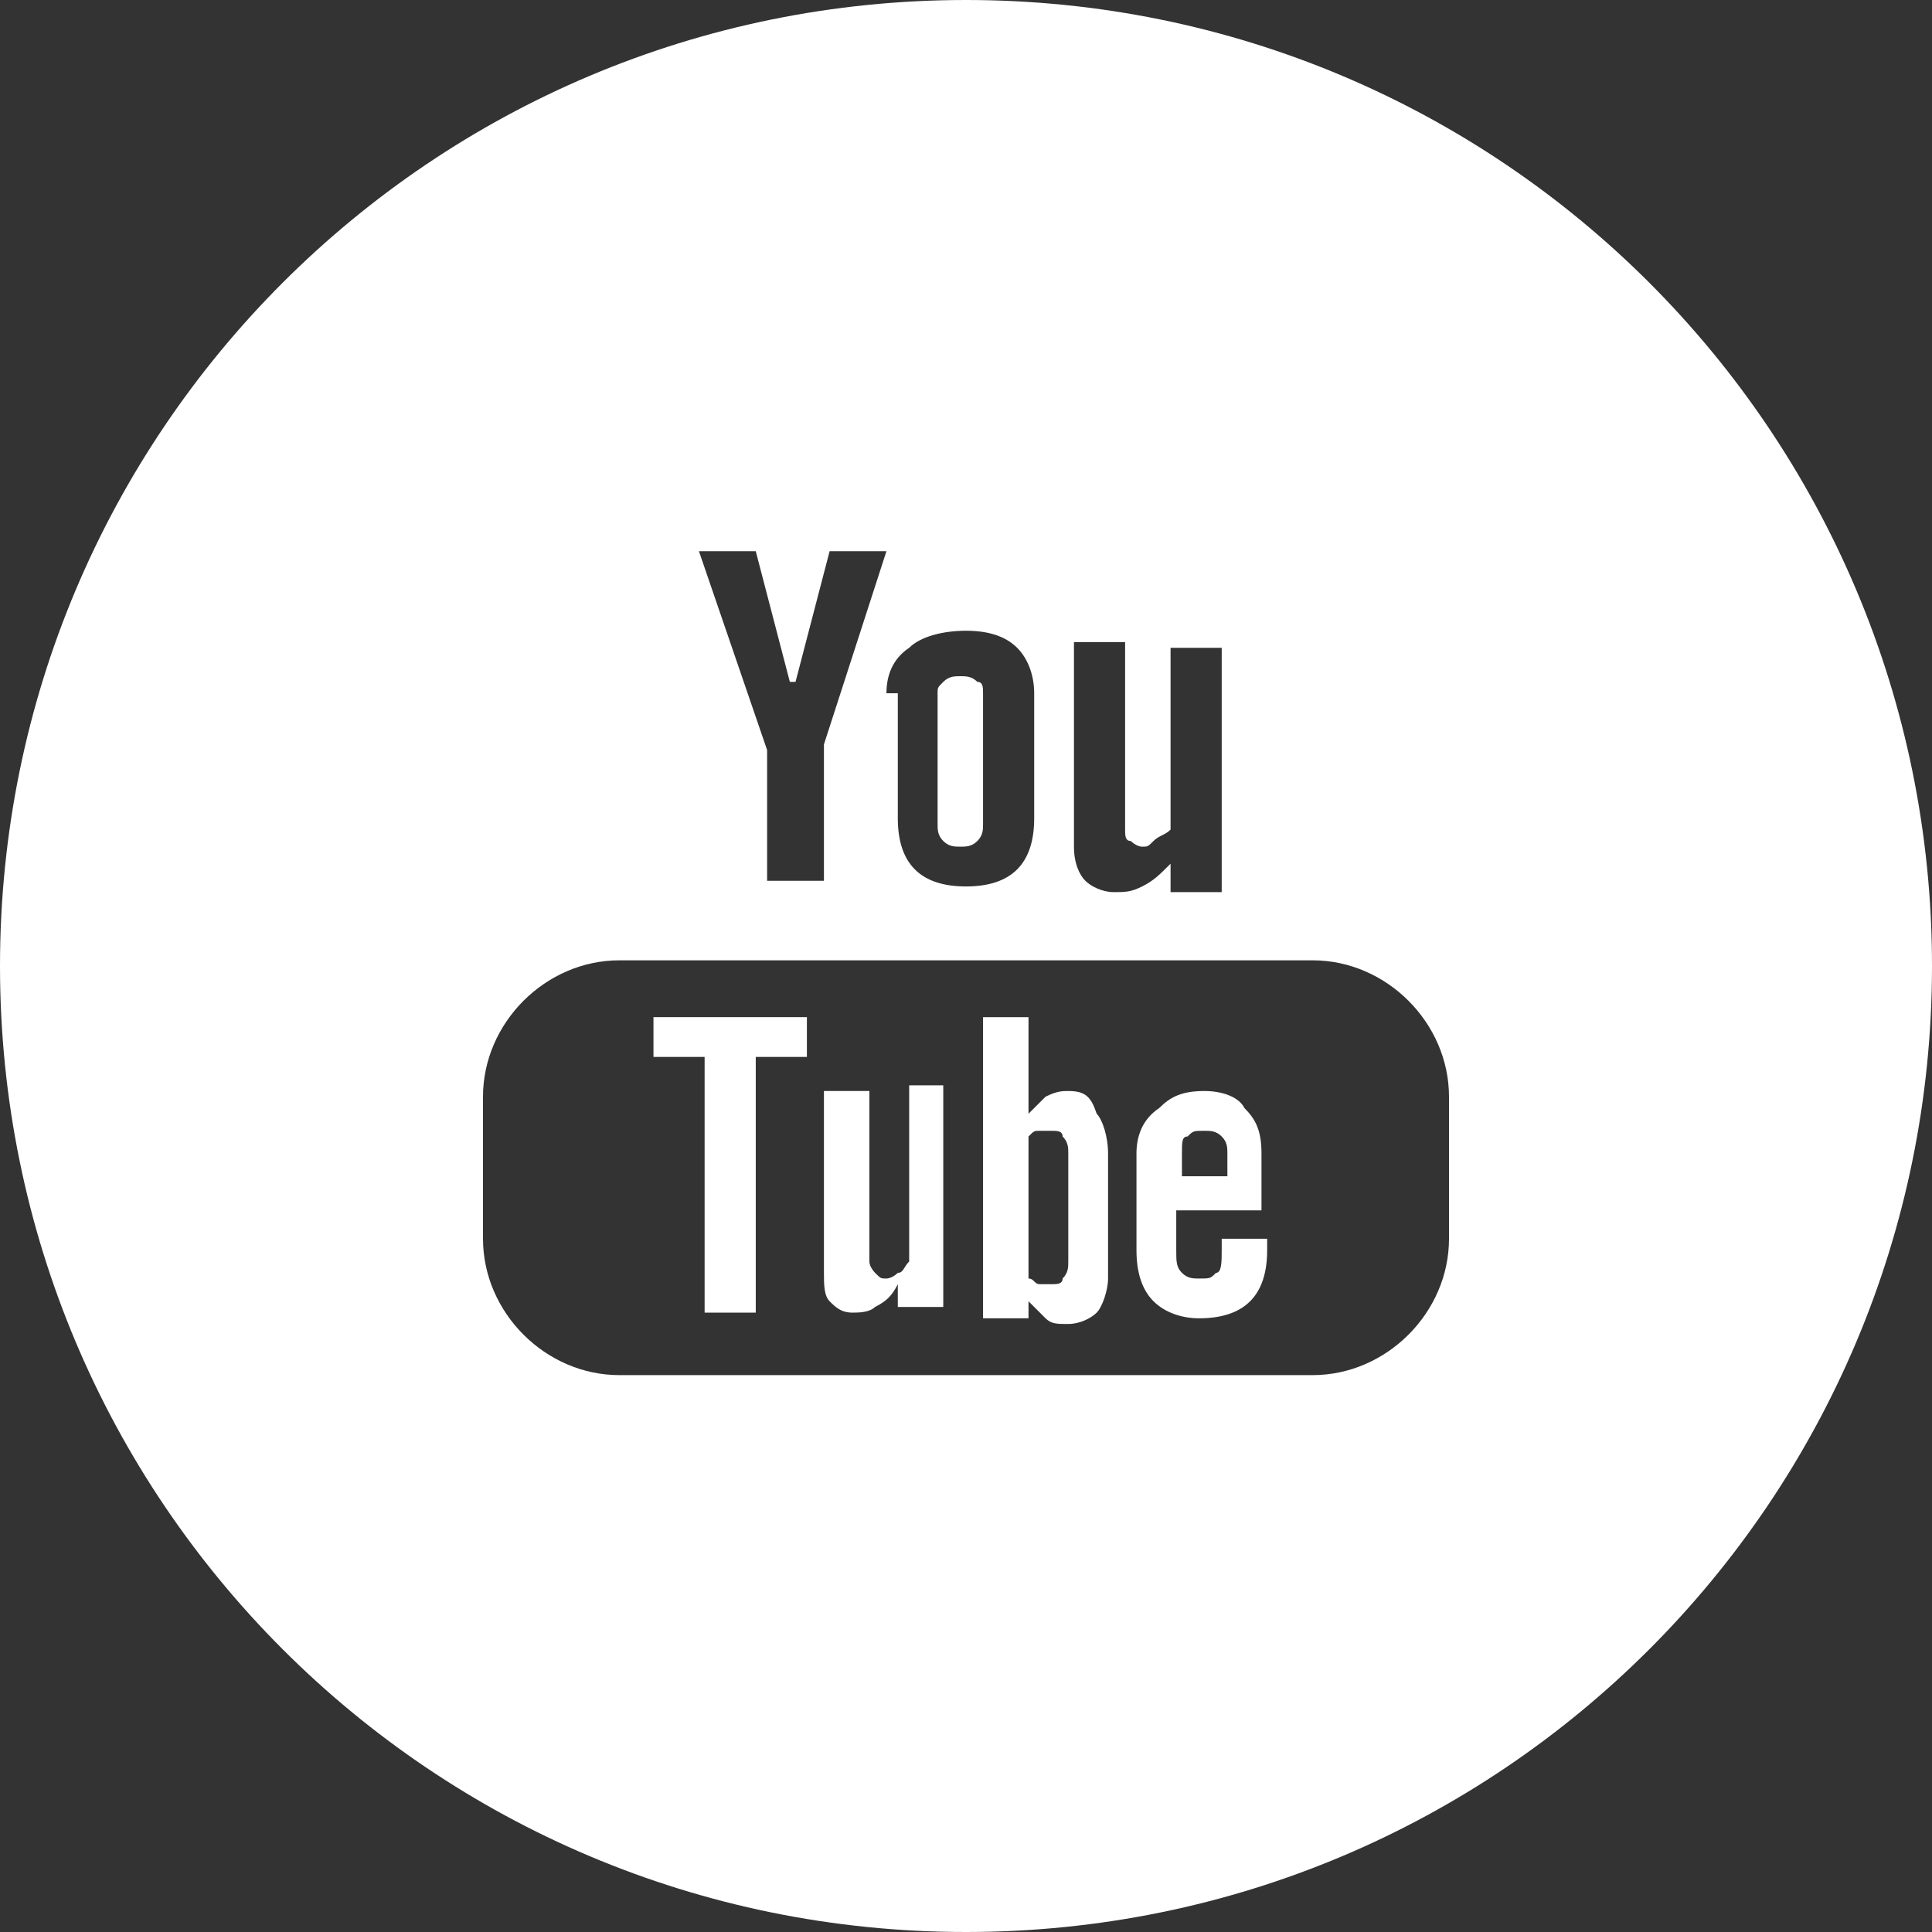 <?xml version="1.0" encoding="utf-8"?>
<!-- Generator: Adobe Illustrator 20.0.0, SVG Export Plug-In . SVG Version: 6.00 Build 0)  -->
<svg version="1.1" id="Capa_1" xmlns="http://www.w3.org/2000/svg" xmlns:xlink="http://www.w3.org/1999/xlink" x="0px" y="0px"
	 viewBox="0 0 34 34" style="enable-background:new 0 0 34 34;" xml:space="preserve">
<rect x="0" y="0" width="34" height="34" fill="#333333" stroke="none"/>
<style type="text/css">
	.st0{fill:#FFFFFF;}
</style>
<g>
	<path class="st0" d="M16.9,14.9c0.1,0,0.2,0,0.3-0.1c0.1-0.1,0.1-0.2,0.1-0.3v-2.3c0-0.1,0-0.2-0.1-0.2c-0.1-0.1-0.2-0.1-0.3-0.1
		c-0.1,0-0.2,0-0.3,0.1c-0.1,0.1-0.1,0.1-0.1,0.2v2.3c0,0.1,0,0.2,0.1,0.3C16.7,14.9,16.8,14.9,16.9,14.9z"/>
	<path class="st0" d="M16,22.2c-0.1,0.1-0.1,0.2-0.2,0.2c-0.1,0.1-0.2,0.1-0.2,0.1c-0.1,0-0.1,0-0.2-0.1c0,0-0.1-0.1-0.1-0.2v-3
		h-0.8v3.2c0,0.2,0,0.4,0.1,0.5c0.1,0.1,0.2,0.2,0.4,0.2c0.1,0,0.3,0,0.4-0.1c0.2-0.1,0.3-0.2,0.4-0.4v0.4h0.8v-3.9H16V22.2z"/>
	<path class="st0" d="M18.8,19.2c-0.1,0-0.2,0-0.4,0.1c-0.1,0.1-0.2,0.2-0.3,0.3v-1.7h-0.8v5.3h0.8v-0.3c0.1,0.1,0.2,0.2,0.3,0.3
		c0.1,0.1,0.2,0.1,0.4,0.1c0.2,0,0.4-0.1,0.5-0.2c0.1-0.1,0.2-0.4,0.2-0.6v-2.2c0-0.3-0.1-0.6-0.2-0.7
		C19.2,19.3,19.1,19.2,18.8,19.2z M18.8,22.2c0,0.1,0,0.2-0.1,0.3c0,0.1-0.1,0.1-0.2,0.1c-0.1,0-0.1,0-0.2,0c-0.1,0-0.1-0.1-0.2-0.1
		V20c0.1-0.1,0.1-0.1,0.2-0.1c0.1,0,0.1,0,0.2,0c0.1,0,0.2,0,0.2,0.1c0.1,0.1,0.1,0.2,0.1,0.3V22.2z"/>
	<polygon class="st0" points="11.5,18.6 12.4,18.6 12.4,23.1 13.3,23.1 13.3,18.6 14.2,18.6 14.2,17.9 11.5,17.9 	"/>
	<path class="st0" d="M21.2,19.2c-0.4,0-0.6,0.1-0.8,0.3C20.1,19.7,20,20,20,20.3V22c0,0.4,0.1,0.7,0.3,0.9c0.2,0.2,0.5,0.3,0.8,0.3
		c0.4,0,0.7-0.1,0.9-0.3c0.2-0.2,0.3-0.5,0.3-0.9v-0.2h-0.8V22c0,0.2,0,0.4-0.1,0.4c-0.1,0.1-0.1,0.1-0.3,0.1c-0.1,0-0.2,0-0.3-0.1
		c-0.1-0.1-0.1-0.2-0.1-0.4v-0.7h1.5v-1c0-0.4-0.1-0.6-0.3-0.8C21.8,19.3,21.5,19.2,21.2,19.2z M21.5,20.7h-0.7v-0.4
		c0-0.2,0-0.3,0.1-0.3c0.1-0.1,0.1-0.1,0.3-0.1c0.1,0,0.2,0,0.3,0.1c0.1,0.1,0.1,0.2,0.1,0.3V20.7z"/>
	<path class="st0" d="M17,0C7.6,0,0,7.6,0,17c0,9.4,7.6,17,17,17c9.4,0,17-7.6,17-17C34,7.6,26.4,0,17,0z M18.9,11.3h0.9v3.3
		c0,0.1,0,0.2,0.1,0.2c0,0,0.1,0.1,0.2,0.1c0.1,0,0.1,0,0.2-0.1c0.1-0.1,0.2-0.1,0.3-0.2v-3.2h0.9v4.3h-0.9v-0.5
		c-0.2,0.2-0.3,0.3-0.5,0.4c-0.2,0.1-0.3,0.1-0.5,0.1c-0.2,0-0.4-0.1-0.5-0.2c-0.1-0.1-0.2-0.3-0.2-0.6V11.3z M15.6,12.2
		c0-0.3,0.1-0.6,0.4-0.8c0.2-0.2,0.6-0.3,1-0.3c0.4,0,0.7,0.1,0.9,0.3c0.2,0.2,0.3,0.5,0.3,0.8v2.2c0,0.4-0.1,0.7-0.3,0.9
		c-0.2,0.2-0.5,0.3-0.9,0.3c-0.4,0-0.7-0.1-0.9-0.3c-0.2-0.2-0.3-0.5-0.3-0.9V12.2z M13.3,9.7l0.6,2.3H14l0.6-2.3h1l-1.1,3.4v2.4h-1
		v-2.3l-1.2-3.5H13.3z M25.5,21.8c0,1.3-1.1,2.4-2.4,2.4H10.9c-1.3,0-2.4-1.1-2.4-2.4v-2.5c0-1.3,1.1-2.4,2.4-2.4h12.2
		c1.3,0,2.4,1.1,2.4,2.4V21.8z"/>
</g>
</svg>
